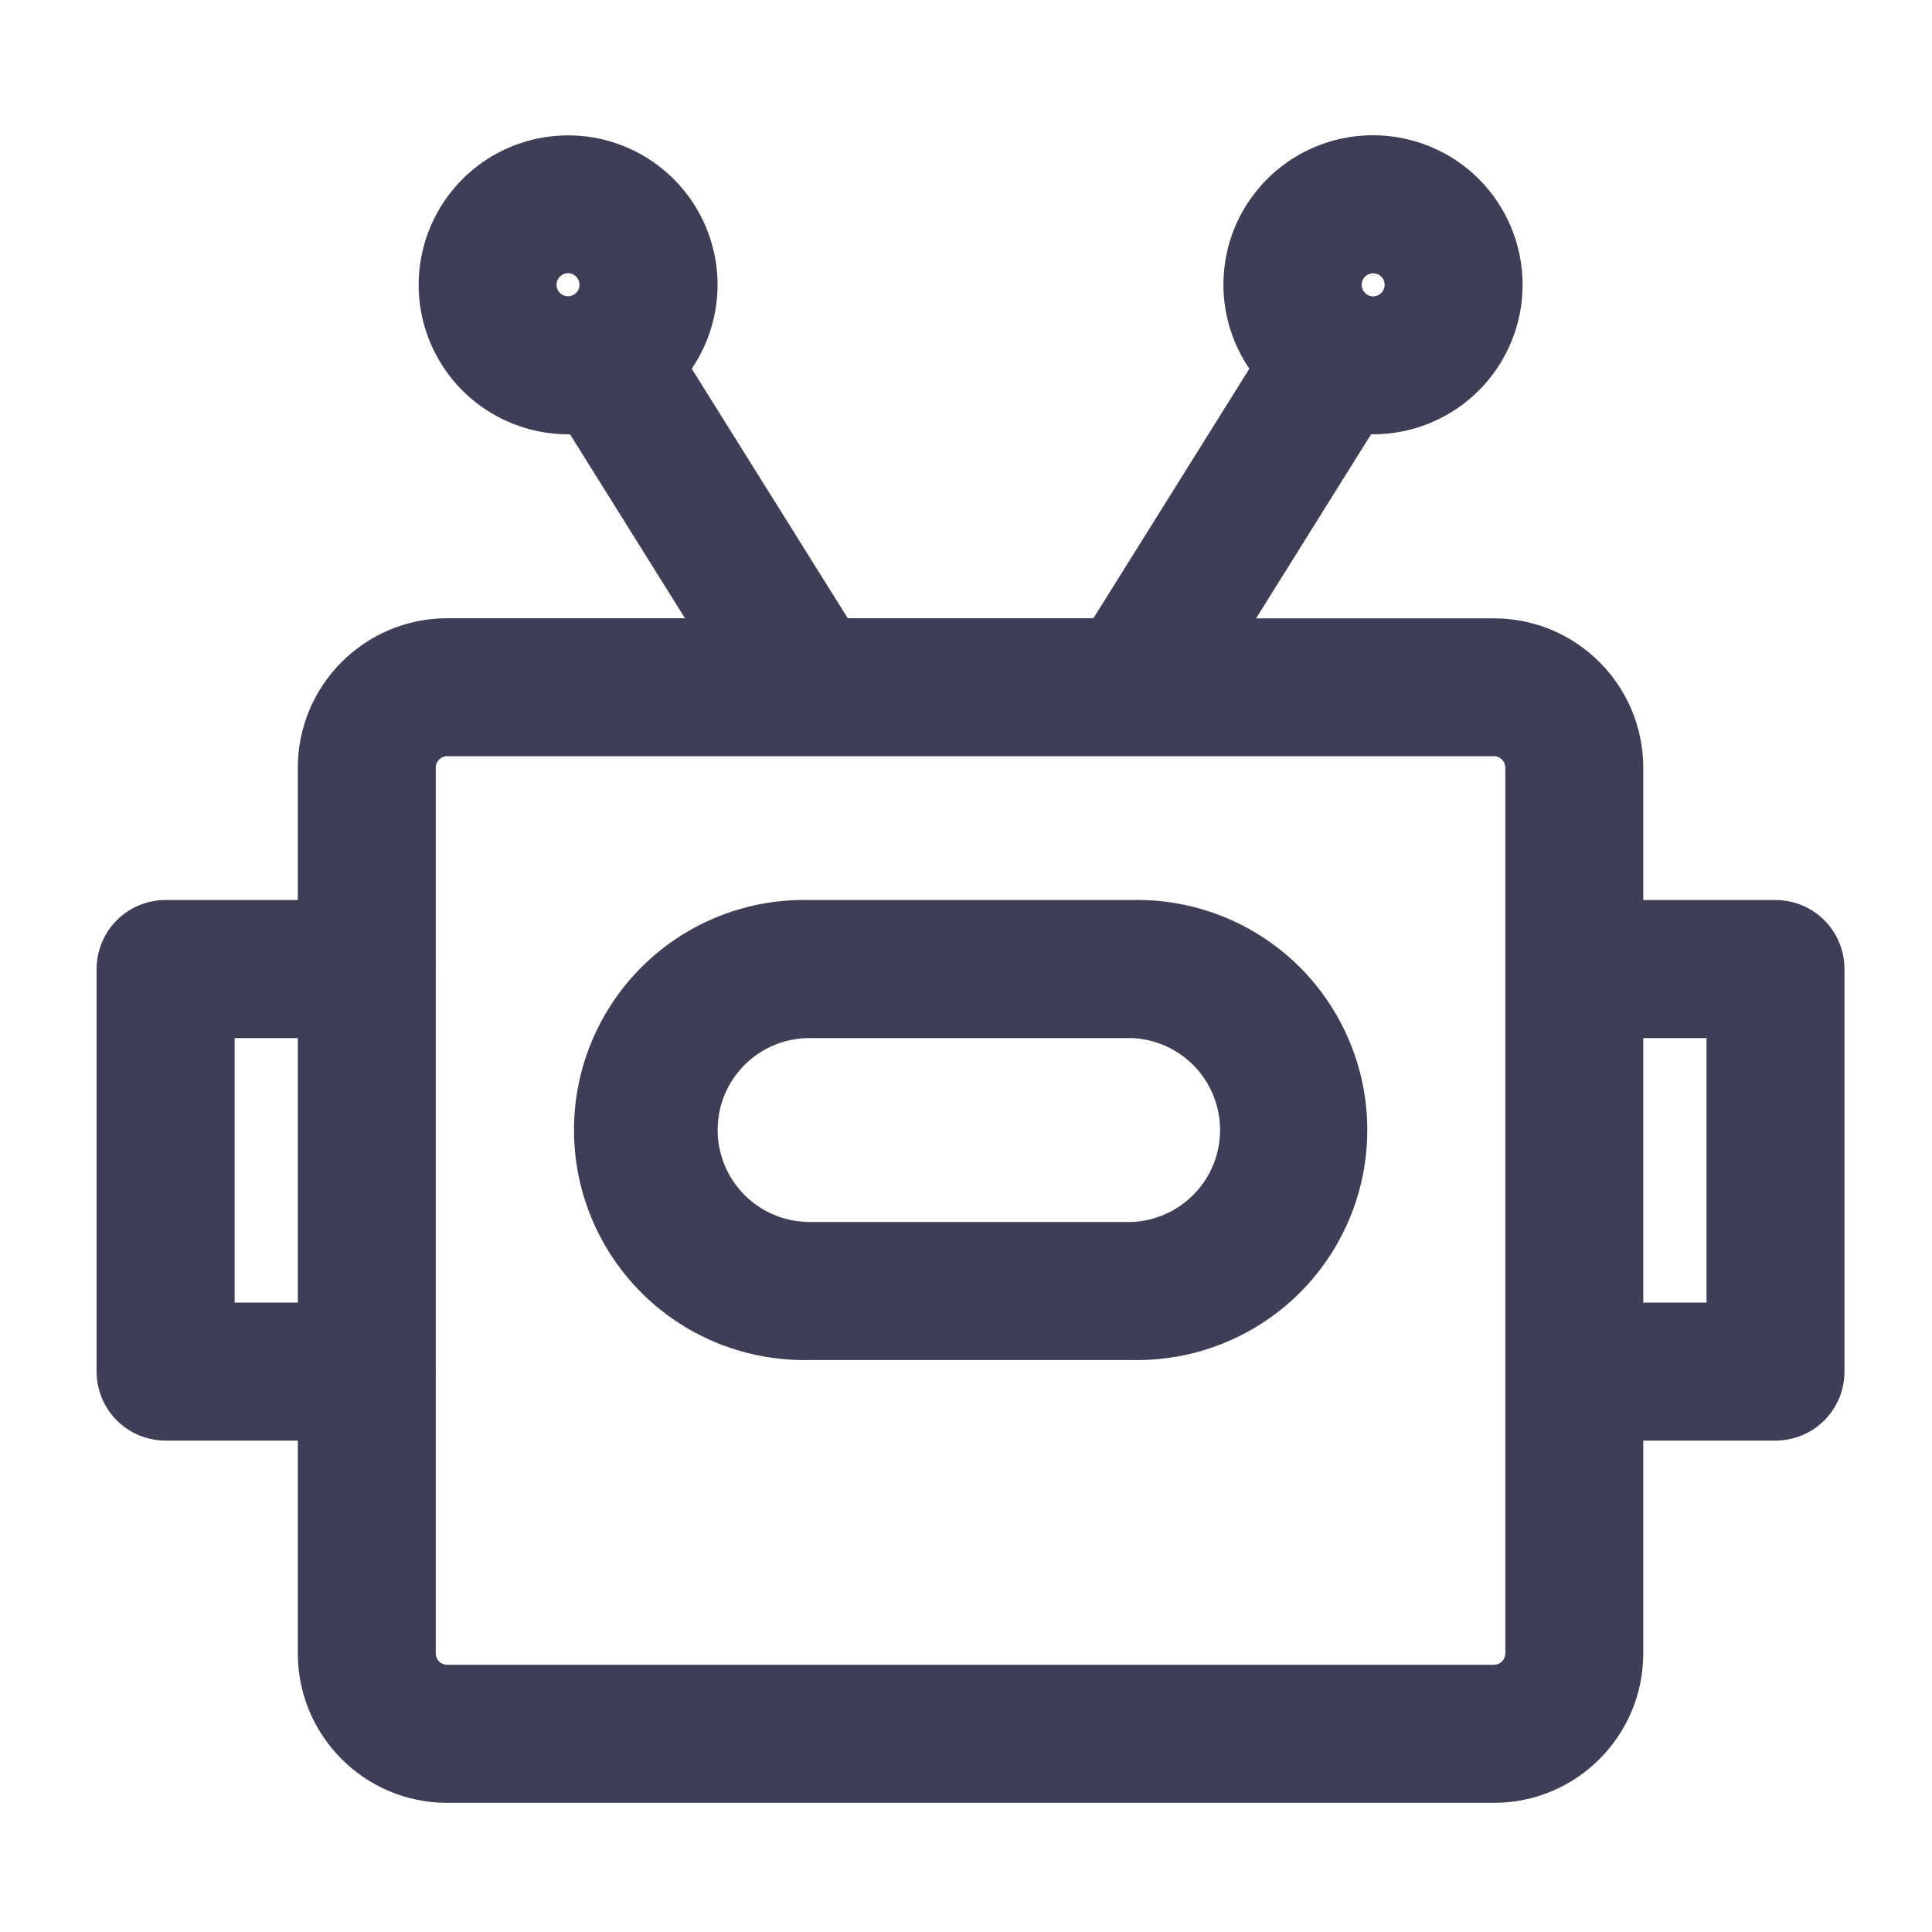 <svg width="20" height="20" viewBox="0 0 20 20" fill="none" xmlns="http://www.w3.org/2000/svg">
<path d="M8.381 9.317C8.064 9.309 7.748 9.365 7.452 9.481C7.157 9.597 6.887 9.771 6.66 9.993C6.433 10.215 6.252 10.48 6.129 10.773C6.005 11.066 5.942 11.38 5.942 11.698C5.942 12.015 6.005 12.33 6.129 12.623C6.252 12.915 6.433 13.18 6.66 13.402C6.887 13.624 7.157 13.798 7.452 13.914C7.748 14.03 8.064 14.086 8.381 14.079H11.714C12.032 14.086 12.348 14.03 12.643 13.914C12.939 13.798 13.208 13.624 13.436 13.402C13.663 13.18 13.844 12.915 13.967 12.623C14.091 12.33 14.154 12.015 14.154 11.698C14.154 11.38 14.091 11.066 13.967 10.773C13.844 10.48 13.663 10.215 13.436 9.993C13.208 9.771 12.939 9.597 12.643 9.481C12.348 9.365 12.032 9.309 11.714 9.317H8.381ZM7.429 11.698C7.429 11.171 7.854 10.746 8.381 10.746H11.714C11.96 10.755 12.193 10.86 12.364 11.037C12.535 11.215 12.63 11.451 12.63 11.698C12.63 11.944 12.535 12.181 12.364 12.358C12.193 12.536 11.96 12.64 11.714 12.65H8.381C8.129 12.65 7.887 12.55 7.708 12.371C7.53 12.193 7.429 11.951 7.429 11.698ZM14.214 1.4C13.933 1.4 13.657 1.476 13.415 1.621C13.174 1.766 12.977 1.974 12.845 2.222C12.713 2.471 12.652 2.751 12.667 3.032C12.683 3.313 12.775 3.584 12.933 3.817L11.319 6.4H8.776L7.161 3.817C7.355 3.531 7.448 3.189 7.425 2.844C7.401 2.5 7.264 2.173 7.033 1.916C6.803 1.659 6.493 1.486 6.153 1.425C5.813 1.365 5.462 1.42 5.157 1.581C4.852 1.743 4.61 2.002 4.469 2.317C4.328 2.632 4.296 2.986 4.379 3.321C4.463 3.656 4.655 3.954 4.927 4.167C5.199 4.38 5.535 4.495 5.88 4.496H5.901L7.091 6.4H4.63C3.776 6.4 3.083 7.094 3.083 7.948V9.317H1.714C1.525 9.317 1.343 9.392 1.209 9.526C1.075 9.66 1 9.842 1 10.031V14.198C1 14.388 1.075 14.57 1.209 14.704C1.343 14.838 1.525 14.913 1.714 14.913H3.083V17.116C3.083 17.97 3.776 18.663 4.63 18.663H15.464C16.319 18.663 17.011 17.97 17.011 17.116V14.913H18.38C18.569 14.913 18.751 14.838 18.885 14.704C19.019 14.57 19.094 14.388 19.094 14.198V10.031C19.094 9.842 19.019 9.66 18.885 9.526C18.751 9.392 18.569 9.317 18.38 9.317H17.011V7.948C17.011 7.094 16.319 6.401 15.464 6.401H13.003L14.193 4.496H14.214C14.625 4.496 15.018 4.333 15.309 4.042C15.599 3.752 15.762 3.358 15.762 2.948C15.762 2.537 15.599 2.144 15.309 1.853C15.018 1.563 14.625 1.4 14.214 1.4ZM14.096 2.948C14.096 2.917 14.108 2.886 14.131 2.864C14.153 2.842 14.183 2.829 14.215 2.829C14.247 2.829 14.277 2.842 14.299 2.864C14.322 2.886 14.334 2.917 14.334 2.948C14.334 2.98 14.322 3.01 14.299 3.033C14.277 3.055 14.247 3.068 14.215 3.068C14.183 3.068 14.153 3.055 14.131 3.033C14.108 3.01 14.096 2.98 14.096 2.948ZM15.583 7.948V17.116C15.583 17.147 15.57 17.177 15.548 17.2C15.526 17.222 15.496 17.234 15.464 17.234H4.63C4.599 17.234 4.568 17.222 4.546 17.2C4.524 17.177 4.511 17.147 4.511 17.116V14.223C4.512 14.205 4.512 14.188 4.511 14.17V10.056C4.512 10.039 4.512 10.021 4.511 10.004V7.947C4.511 7.881 4.564 7.828 4.63 7.828H15.464C15.53 7.828 15.583 7.881 15.583 7.947V7.948ZM17.011 13.484V10.746H17.666V13.484H17.011ZM2.429 10.746H3.083V13.484H2.429V10.746ZM5.88 2.828C5.912 2.828 5.942 2.841 5.964 2.863C5.987 2.886 5.999 2.916 5.999 2.948C5.999 2.979 5.987 3.01 5.964 3.032C5.942 3.054 5.912 3.067 5.88 3.067C5.848 3.067 5.818 3.054 5.796 3.032C5.773 3.01 5.761 2.979 5.761 2.948C5.761 2.916 5.773 2.886 5.796 2.863C5.818 2.841 5.848 2.828 5.88 2.828Z" fill="#3E3E56"/>
</svg>
